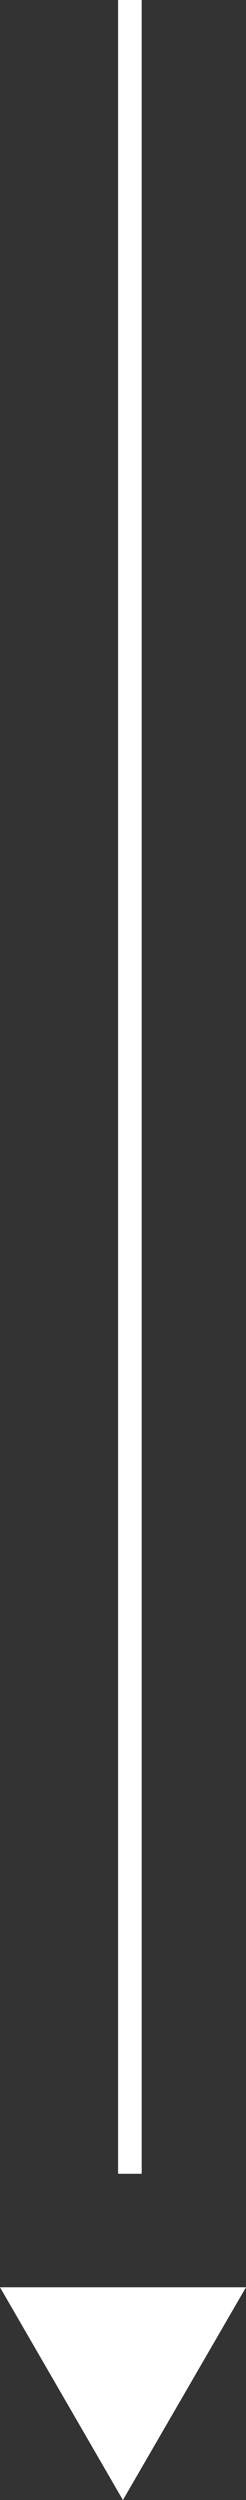 <svg xmlns="http://www.w3.org/2000/svg" viewBox="0 0 100.07 1016.29">
  <rect x="0" y="0" width="100.07" height="1016.29" fill="#333333" stroke="none"/>
  <defs>
    <style>
      .cls-1 {
        fill: #fff;
      }
    </style>
  </defs>
  <g id="Layer_2" data-name="Layer 2">
    <g id="Layer_1-2" data-name="Layer 1">
      <g>
        <rect class="cls-1" x="48.03" width="9.61" height="883.66"/>
        <polygon class="cls-1" points="0 929.8 50 1016.29 100.06 929.8 0 929.8"/>
      </g>
    </g>
  </g>
</svg>
